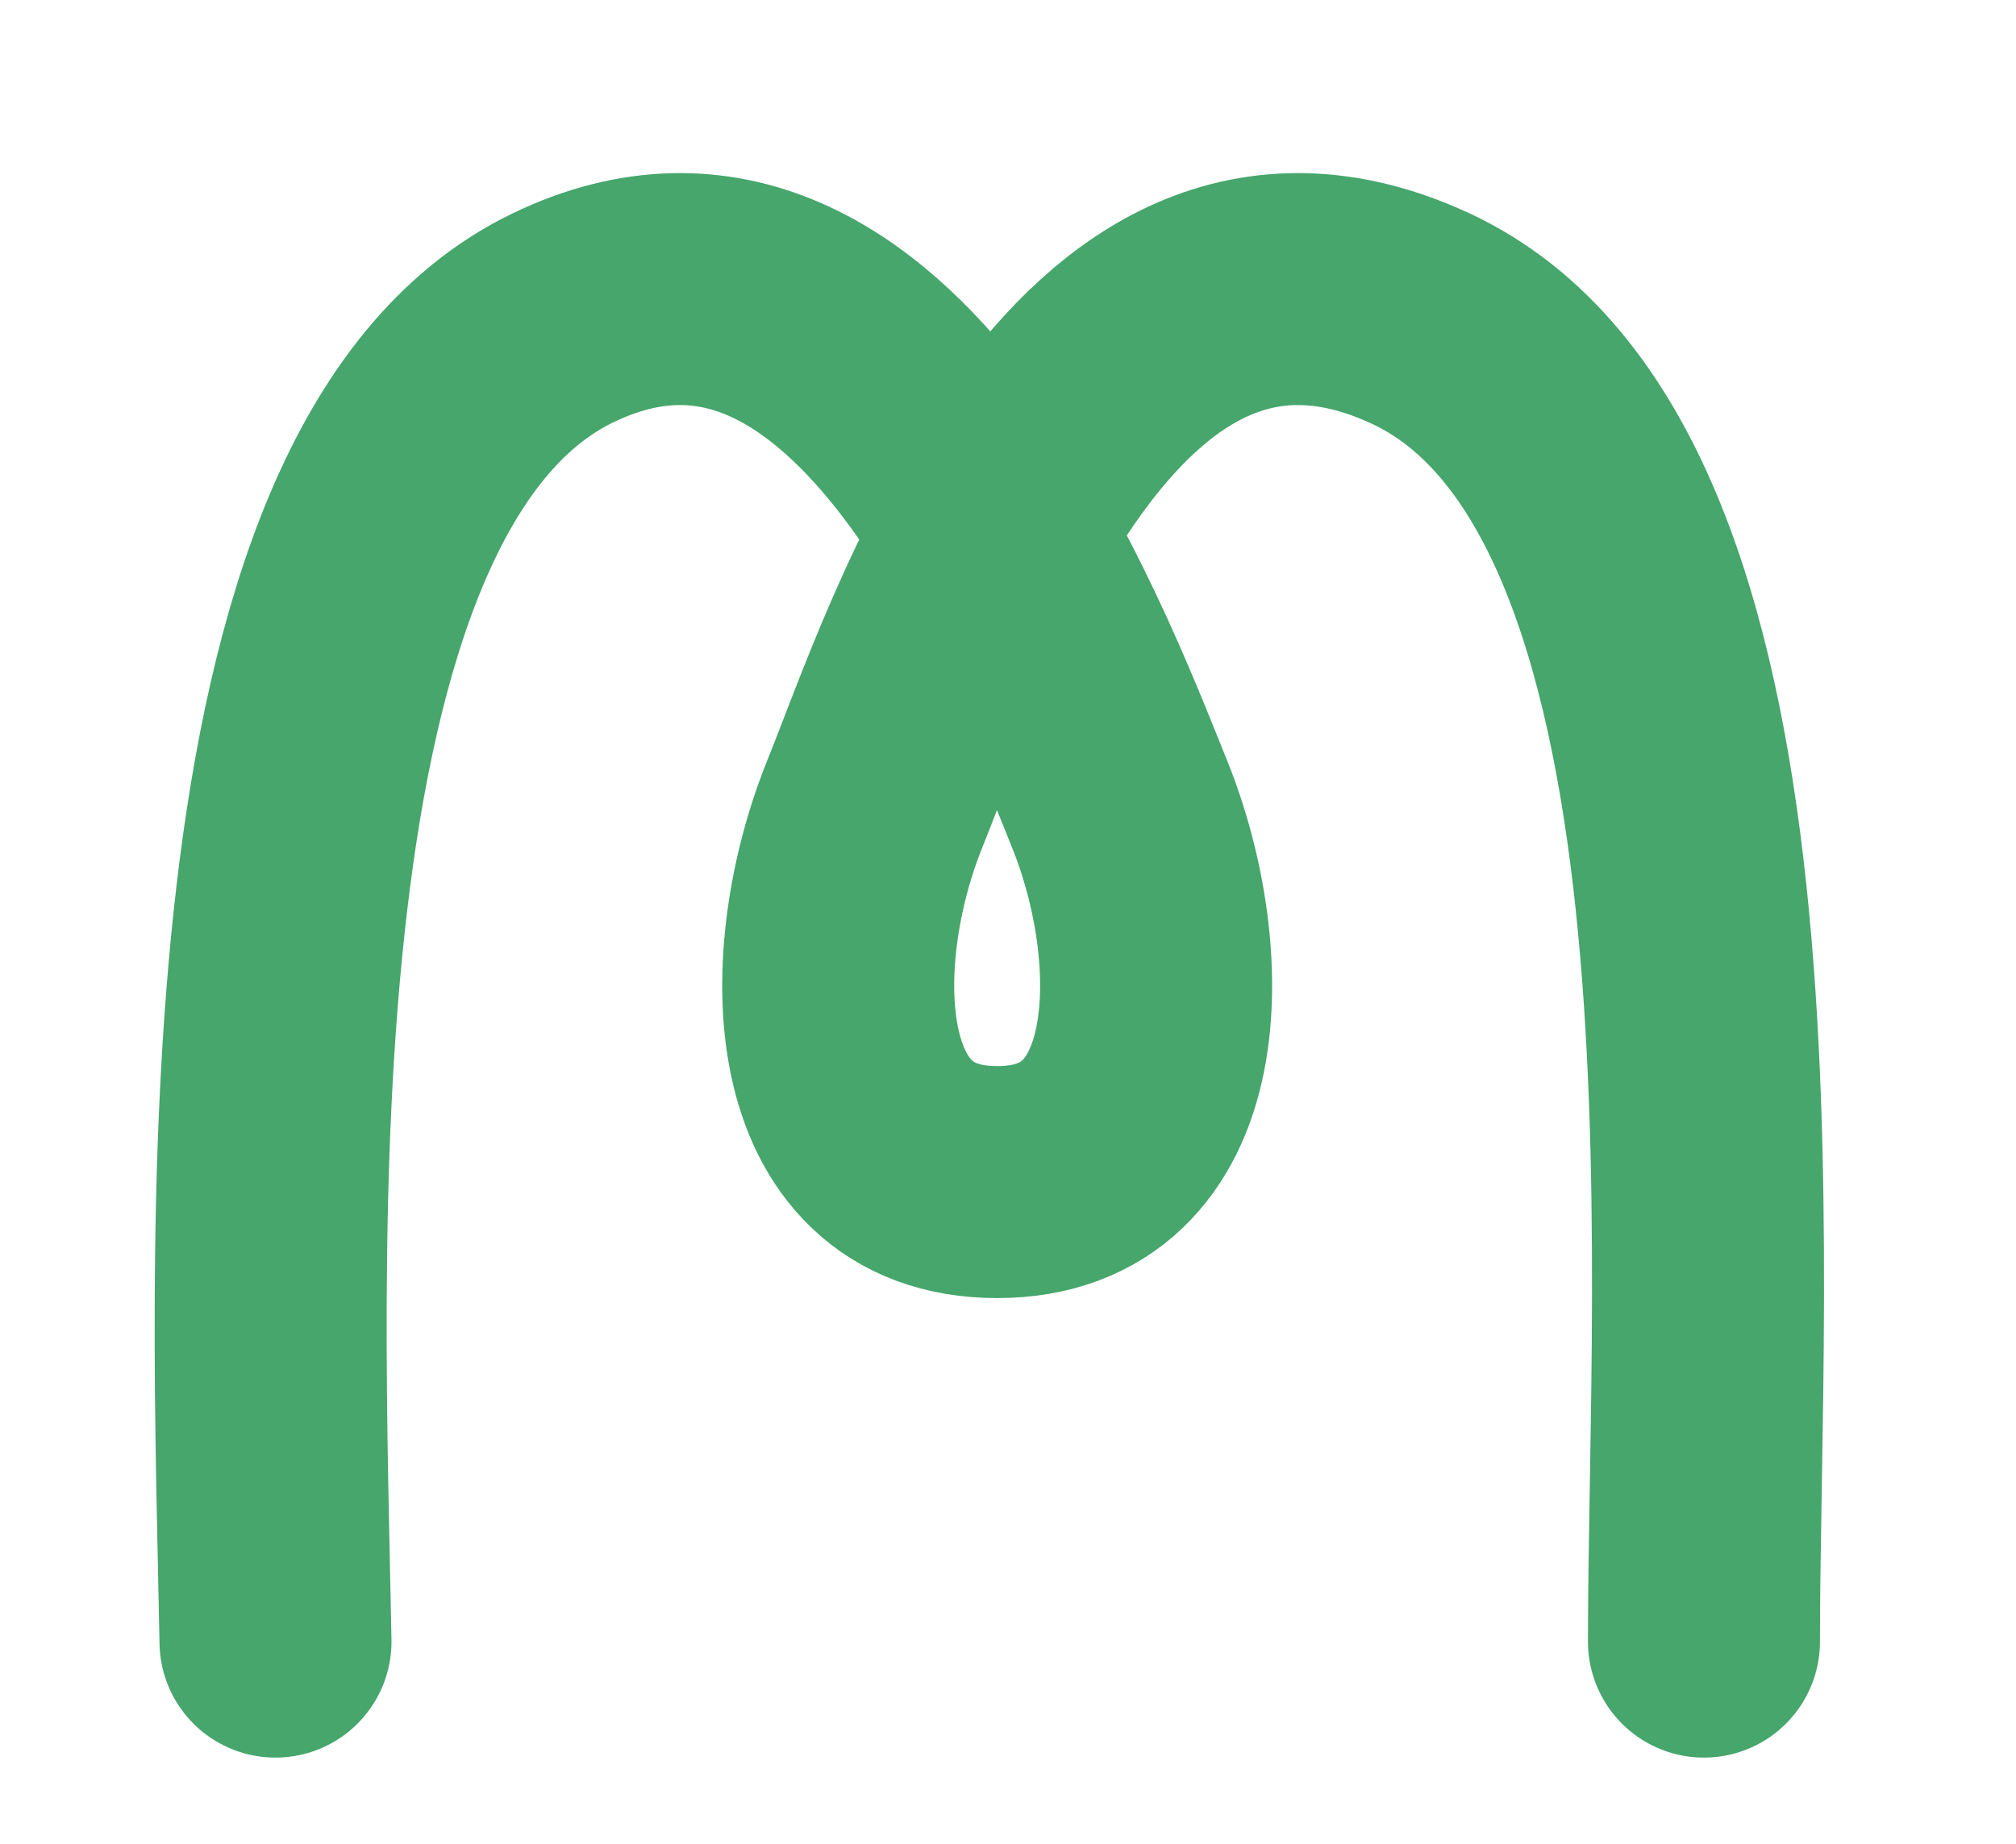<?xml version="1.0" encoding="UTF-8" standalone="no"?>
<!DOCTYPE svg PUBLIC "-//W3C//DTD SVG 1.1//EN" "http://www.w3.org/Graphics/SVG/1.1/DTD/svg11.dtd">
<!-- Created with Vectornator (http://vectornator.io/) -->
<svg height="95.398pt" stroke-miterlimit="10" style="fill-rule:nonzero;clip-rule:evenodd;stroke-linecap:round;stroke-linejoin:round;" version="1.1" viewBox="0 0 104.281 95.398" width="104.281pt" xml:space="preserve" xmlns="http://www.w3.org/2000/svg" xmlns:xlink="http://www.w3.org/1999/xlink">
<defs/>
<g id="Layer-1">
<g opacity="1">
<path d="M14.25 84.927C13.898 65.362 11.901 24.763 29.113 16.447C45.311 8.62 54.745 33.762 57.91 41.589C61.074 49.416 61.074 61.154 51.58 61.154C42.086 61.154 42.086 49.416 45.251 41.589C48.416 33.762 56.394 8.62 73.418 16.447C91.268 24.653 88.14 65.362 88.14 84.927" fill="none" opacity="1" stroke="#46a66c" stroke-linecap="butt" stroke-linejoin="miter" stroke-width="12"/>
</g>
</g>
</svg>
